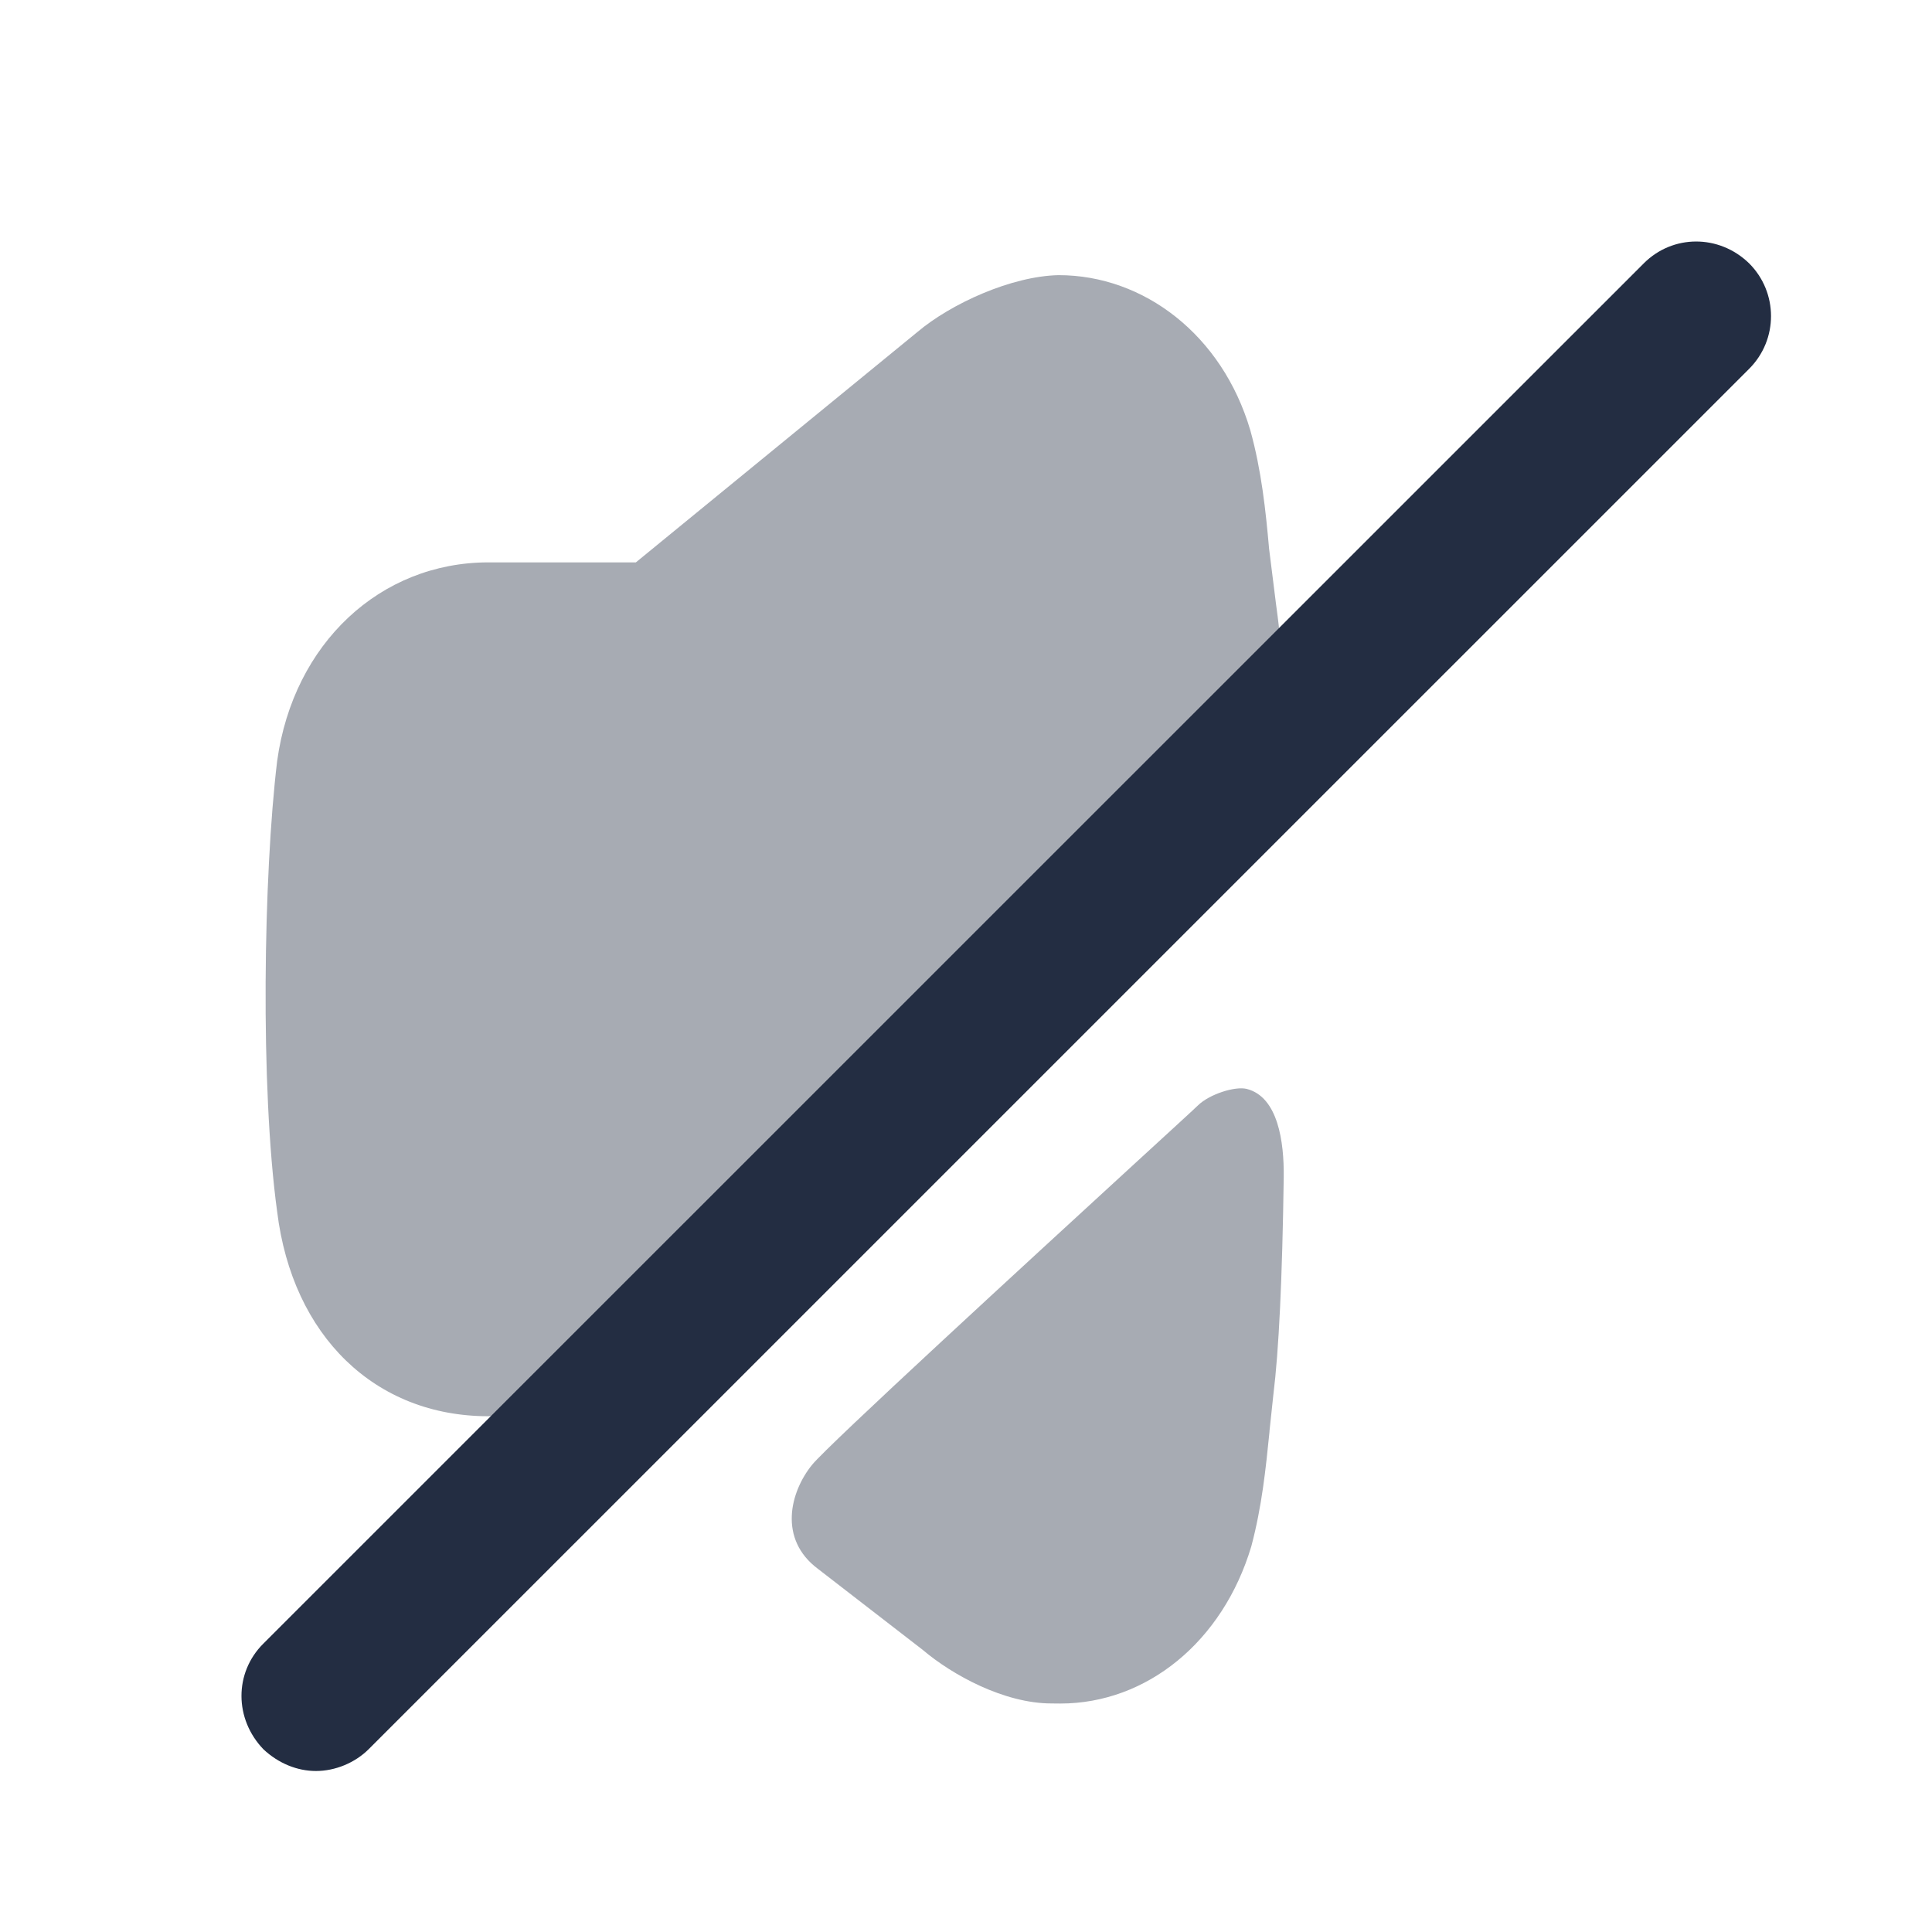 <svg width="24" height="24" viewBox="0 0 24 24" fill="none" xmlns="http://www.w3.org/2000/svg">
<path opacity="0.4" fill-rule="evenodd" clip-rule="evenodd" d="M15.858 7.556C15.876 7.69 15.893 7.815 15.903 7.981L6.29 17.593H6.068C4.66 17.593 3.633 16.598 3.443 15.052C3.231 13.507 3.273 10.861 3.443 9.453C3.644 7.992 4.724 6.986 6.068 6.986H7.899L11.393 4.127C11.816 3.769 12.568 3.43 13.15 3.418C14.209 3.418 15.183 4.16 15.532 5.346C15.67 5.842 15.723 6.341 15.765 6.816L15.85 7.495C15.853 7.515 15.855 7.536 15.858 7.556ZM14.881 13.732C15.025 13.591 15.344 13.491 15.488 13.527C15.877 13.627 15.952 14.185 15.947 14.623C15.929 15.895 15.886 16.78 15.818 17.327L15.77 17.778L15.77 17.787C15.724 18.24 15.677 18.71 15.544 19.21C15.19 20.394 14.245 21.162 13.171 21.162C13.135 21.162 13.1 21.162 13.064 21.161C12.472 21.161 11.827 20.805 11.462 20.495L10.161 19.489C9.667 19.121 9.812 18.534 10.09 18.194C10.297 17.941 12.785 15.658 14.092 14.458C14.537 14.05 14.845 13.768 14.881 13.732Z" fill="#232D42"/>
<path d="M21.727 3.27C21.354 2.909 20.78 2.911 20.42 3.271L3.27 20.419C2.909 20.779 2.909 21.354 3.274 21.732C3.46 21.905 3.691 22 3.925 22C4.164 22 4.409 21.899 4.58 21.729L21.729 4.581C22.091 4.219 22.091 3.633 21.727 3.27Z" fill="#232D42"/>
</svg>

